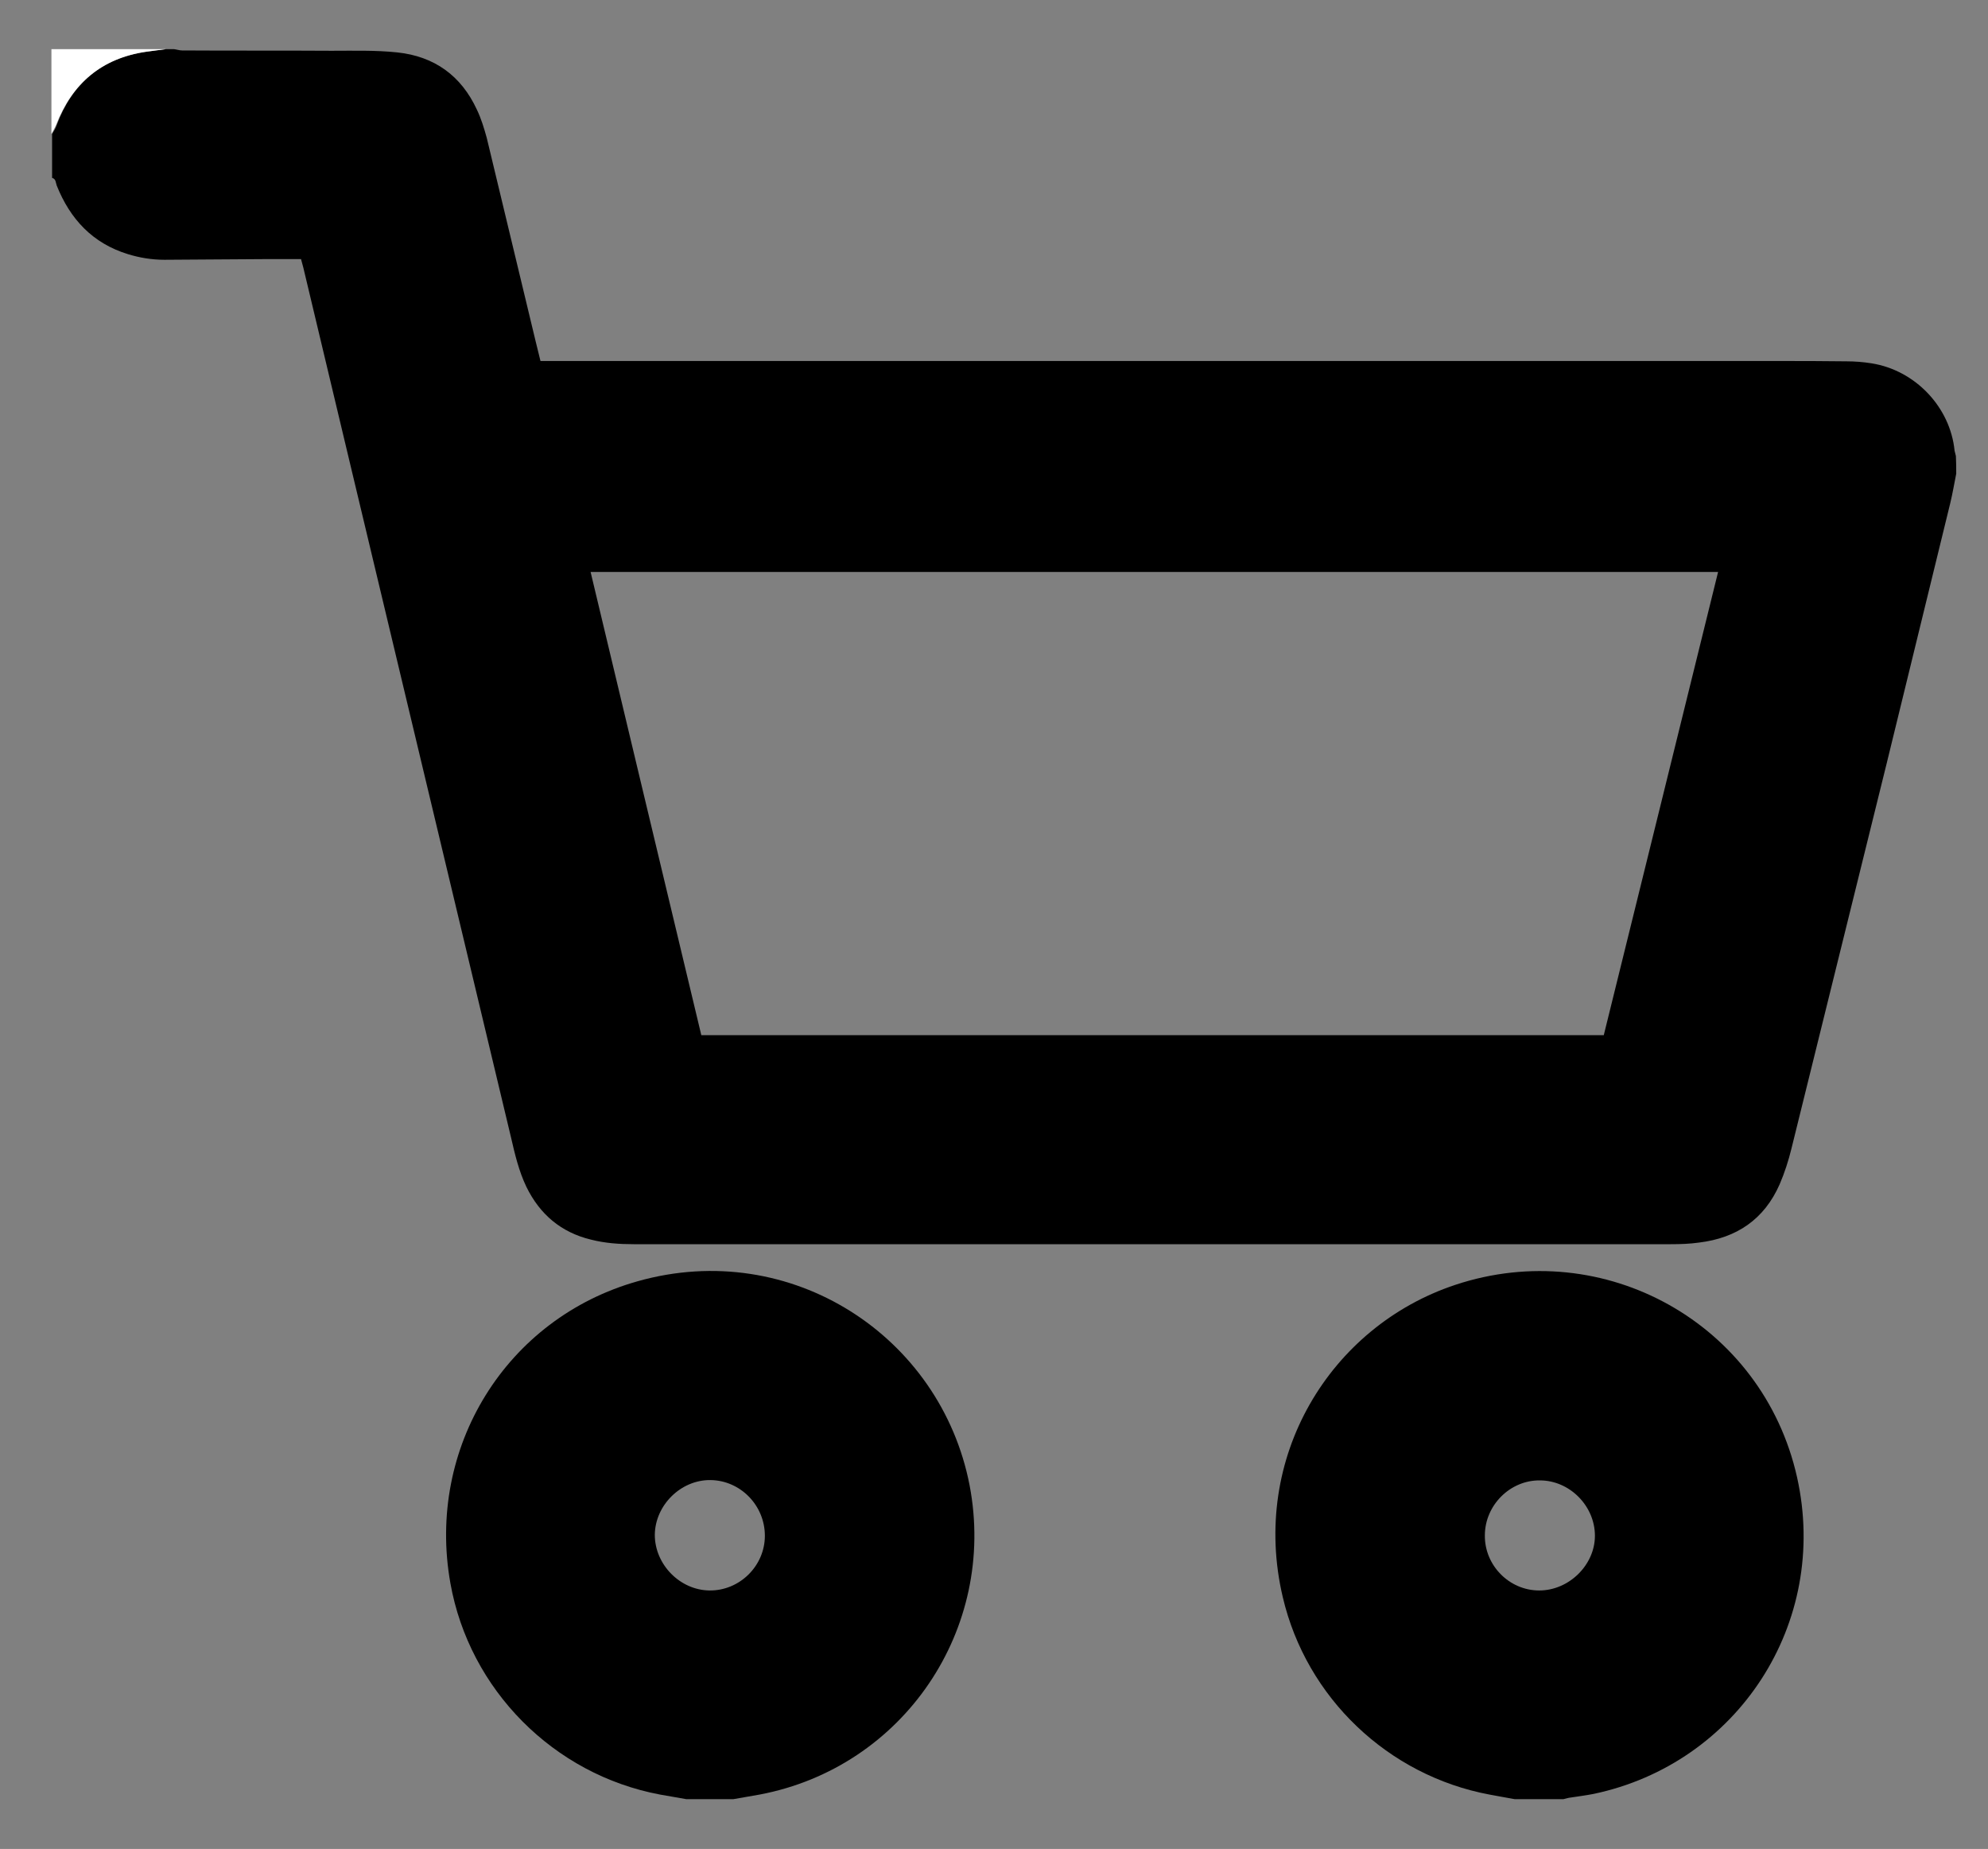 <?xml version="1.0" encoding="utf-8"?>
<!-- Generator: Adobe Illustrator 26.0.3, SVG Export Plug-In . SVG Version: 6.00 Build 0)  -->
<svg version="1.1" id="Livello_1" xmlns="http://www.w3.org/2000/svg" xmlns:xlink="http://www.w3.org/1999/xlink" x="0px" y="0px"
	 viewBox="0 0 606.9 564.4" style="enable-background:new 0 0 606.9 564.4;" xml:space="preserve">
<rect x="0" y="0" width="606.9" height="564.4" fill="#808080" stroke="none"/>
<style type="text/css">
	.st0{fill:#FFFFFF;}
</style>
<g>
	<path d="M597.2,144.6c-0.6,3-1.1,6-1.8,8.9c-6.5,26.5-12.9,52.9-19.4,79.4c-9.7,39.3-19.4,78.5-29.1,117.7
		c-0.9,3.7-2.1,7.4-3.6,10.9c-4.7,10.7-13.1,16.4-24.6,17.8c-2.8,0.4-5.7,0.5-8.6,0.5c-105.5,0-211.1,0-316.6,0
		c-4.4,0-8.8-0.3-13.1-1.4c-9.1-2.2-15.6-7.7-19.7-16.1c-2.3-4.8-3.5-9.9-4.7-15.1c-16.1-67.5-32.3-135.1-48.4-202.6
		c-5-21-10-42-15-62.9c-0.2-0.8-0.4-1.5-0.7-2.6c-3.9,0-7.7,0-11.5,0c-10.1,0.1-20.1,0.1-30.2,0.2c-3.8,0-7.5-0.6-11.1-1.7
		c-10.8-3.3-17.7-10.7-21.8-21c-0.3-0.8-0.2-2-1.4-2.3c0-4.5,0-9,0-13.4c0.5-0.9,1.1-1.7,1.4-2.7C22,25.5,31,17.8,44.6,15.8
		c2-0.3,4.1-0.6,6.1-0.8c0.8,0,1.6,0,2.4,0c0.8,0.1,1.7,0.4,2.5,0.4c15.2,0.1,30.4,0,45.6,0.1c6.7,0,13.5-0.2,20.1,0.5
		c11.3,1.2,19.5,7.1,24.3,17.5c1.3,2.7,2.2,5.7,3,8.6c5,20.7,9.9,41.3,14.9,62c0.5,2,1,4,1.5,6.1c1.4,0,2.6,0,3.7,0
		c124.6,0,249.3,0,373.9,0c7,0,14.1,0,21.1,0.1c2.5,0,5.1,0.2,7.6,0.6c13.4,2.1,24.1,13.4,25.4,26.7c0.1,0.5,0.3,1.1,0.4,1.6
		C597.2,141.1,597.2,142.8,597.2,144.6z M524.5,174.6c-114.9,0-229.4,0-344.2,0c11.3,47.2,22.5,94.3,33.8,141.4
		c91.9,0,183.7,0,275.5,0C501.2,268.9,512.9,221.8,524.5,174.6z"/>
	<path d="M209.5,549.2c-2.7-0.5-5.3-0.9-8-1.4c-32.5-6.1-58.2-32-64-64.5c-7.4-41.4,17-80.9,57.2-92.2
		c46.8-13.2,92.5,16.8,101.3,62.3c8.4,43.9-20.2,86.1-64.1,94.4c-2.7,0.5-5.3,0.9-8,1.4C219.1,549.2,214.3,549.2,209.5,549.2z
		 M233.5,468.8c0-9.3-7.5-16.9-16.6-17c-9.1-0.1-16.9,7.7-17,16.7c0,9.1,7.7,16.9,16.7,17C225.8,485.6,233.5,478,233.5,468.8z"/>
	<path d="M462.4,549.2c-2.6-0.5-5.2-0.9-7.7-1.4c-30.9-5.8-55.9-29.5-63.1-60.3c-10-42.5,14.4-82.6,52.7-95.3
		c45.5-15.1,93.8,11.9,104.3,58.7c10,44.7-18.3,87.5-62.1,96.7c-2.5,0.5-5.1,0.8-7.6,1.2c-0.5,0.1-1.1,0.3-1.6,0.4
		C472.3,549.2,467.4,549.2,462.4,549.2z M469.9,485.5c9.1,0,17-7.8,17-16.7c0-9.1-7.7-16.9-16.8-16.9c-9.1-0.1-16.8,7.6-16.8,16.8
		C453.2,477.8,460.7,485.5,469.9,485.5z"/>
	<path class="st0" d="M50.7,15c-2,0.3-4.1,0.5-6.1,0.8C31,17.8,22,25.5,17.1,38.2c-0.4,0.9-0.9,1.8-1.4,2.7c0-8.6,0-17.2,0-25.9
		C27.4,15,39.1,15,50.7,15z"/>
</g>
</svg>
